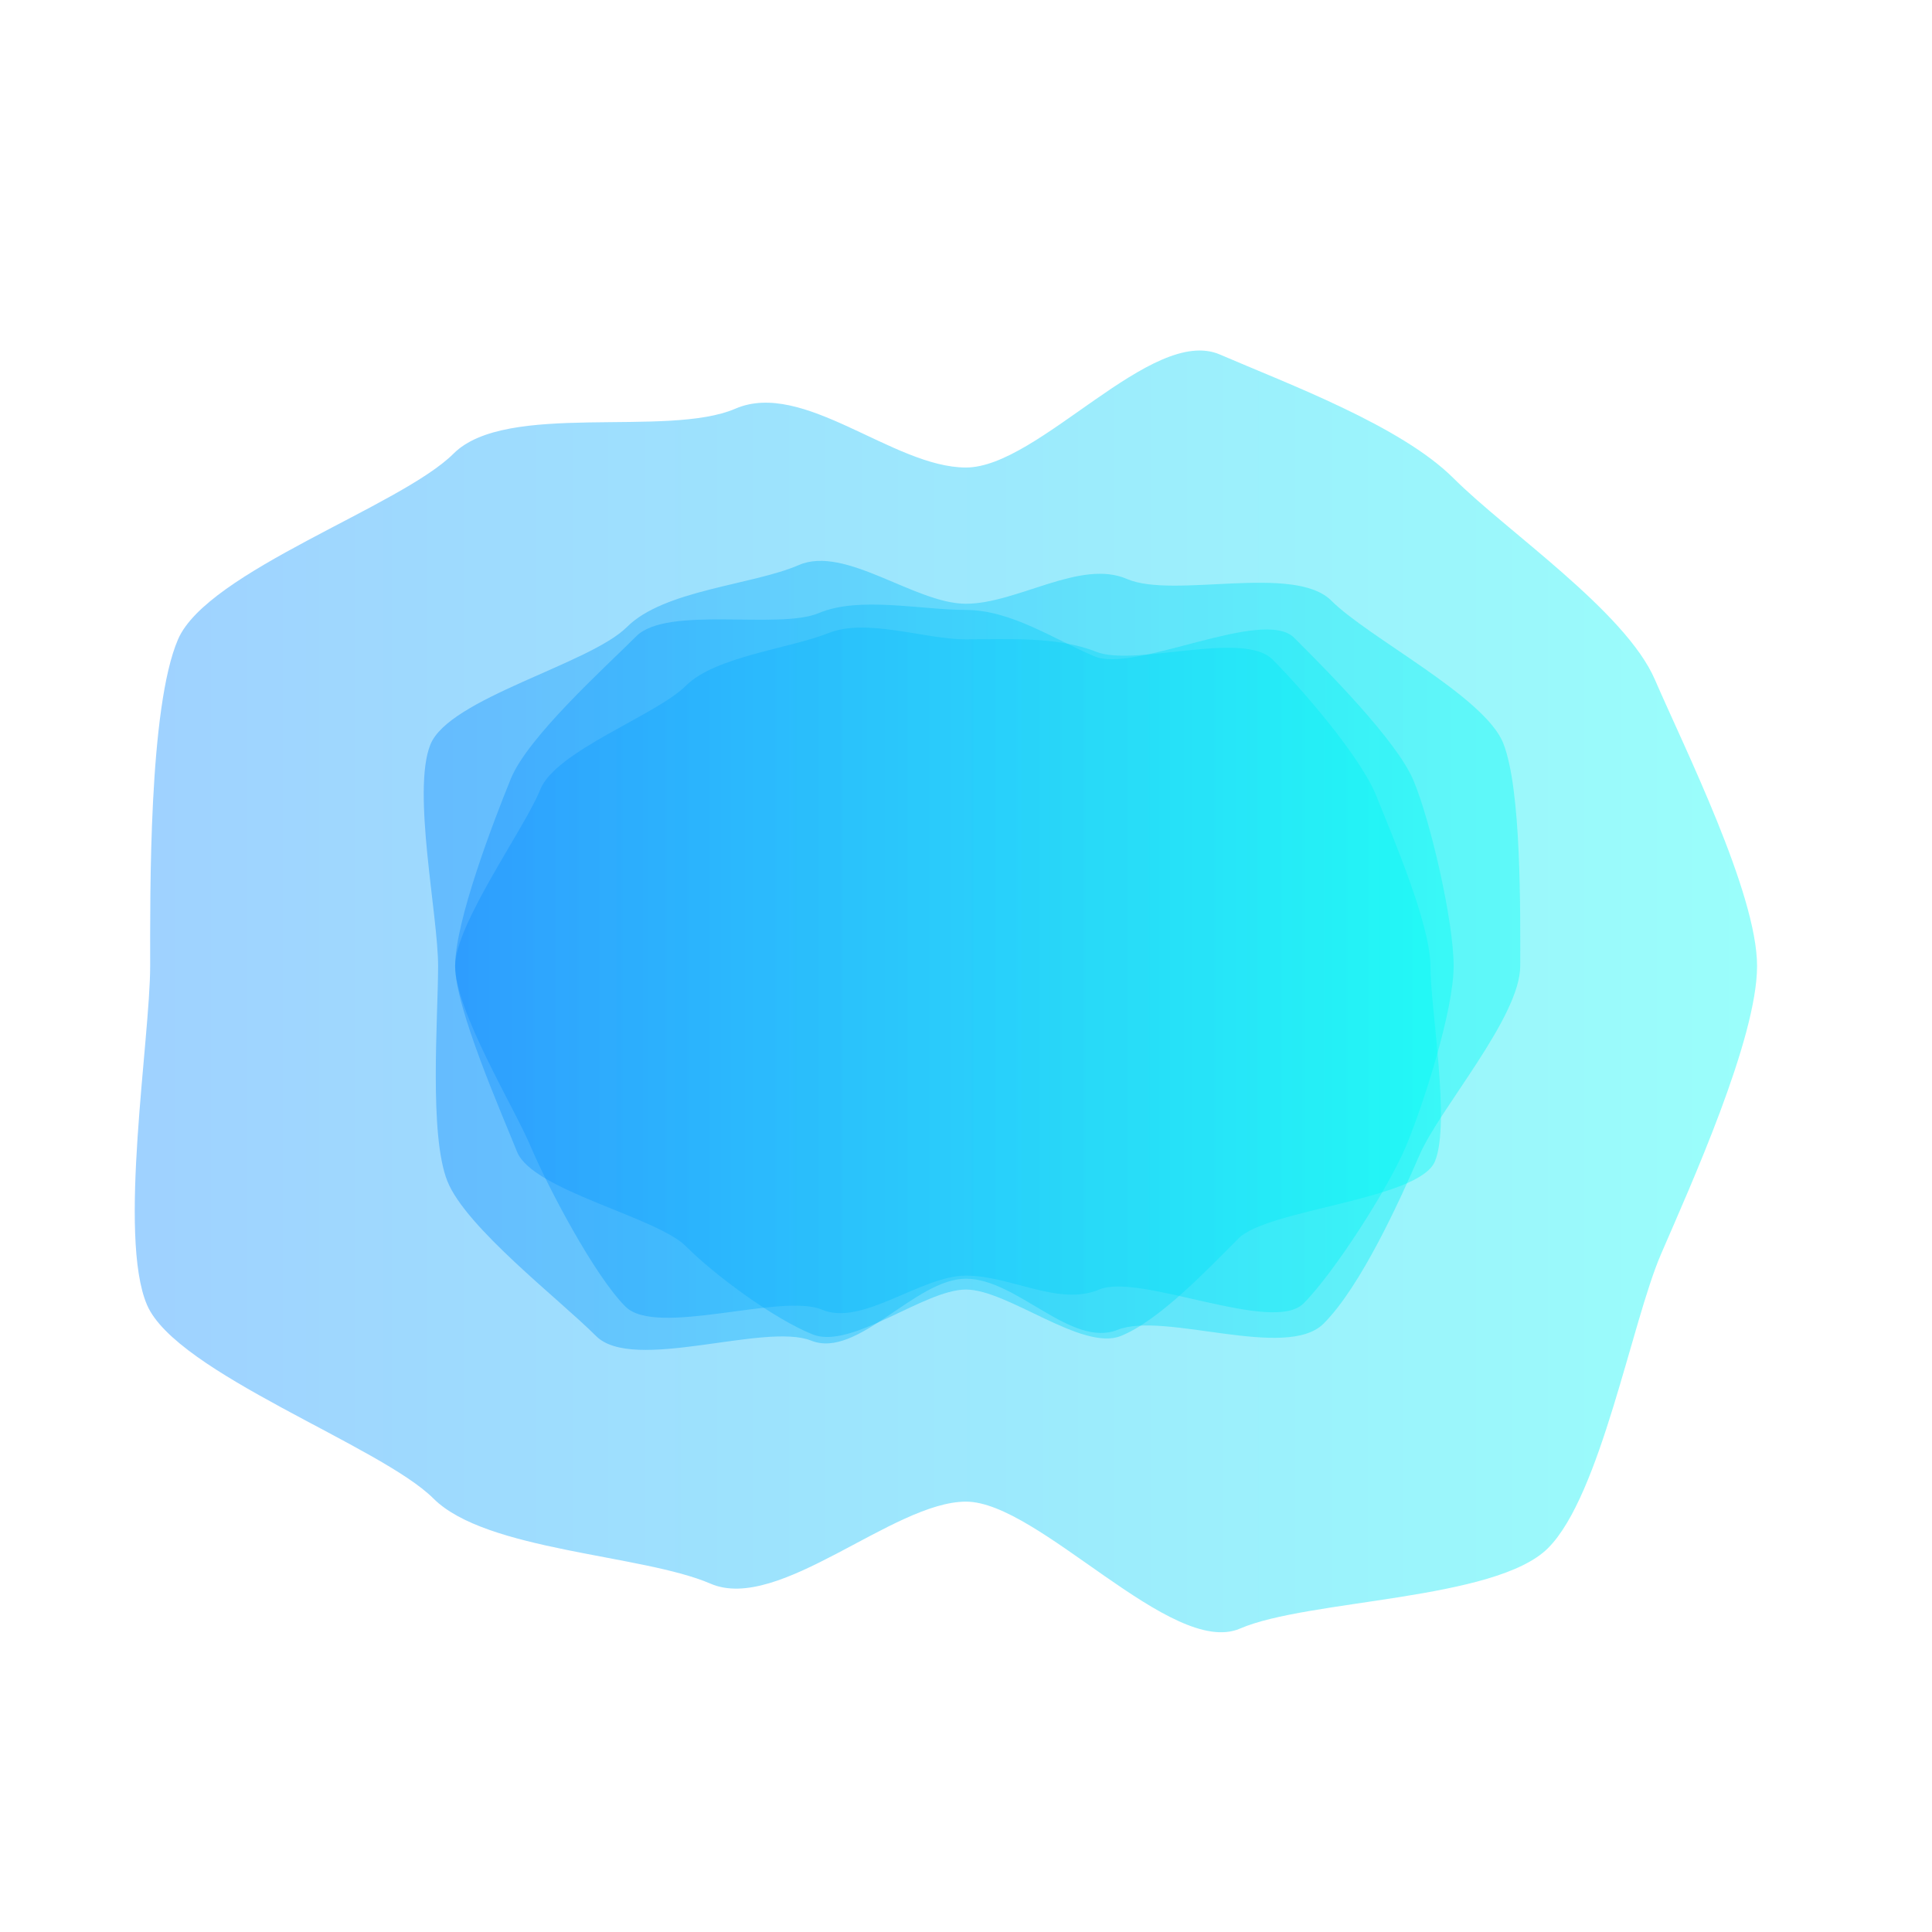 <?xml version="1.0" encoding="UTF-8"?>
<svg xmlns="http://www.w3.org/2000/svg" xmlns:xlink="http://www.w3.org/1999/xlink" width="624" height="624" preserveAspectRatio="xMidYMid" viewBox="0 0 624 624" style="z-index:1;margin-right:-2px;display:block;background-repeat-y:initial;background-repeat-x:initial;animation-play-state:paused">
  <g transform="translate(312,312) scale(1,1) translate(-312,-312)" style="transform:matrix(1, 0, 0, 1, 0, 0);animation-play-state:paused">
    <linearGradient id="lg-0.05806676291055535" x1="0" x2="1" y1="0" y2="0" style="animation-play-state:paused">
      <stop stop-color="#108cff" offset="0" style="animation-play-state:paused"></stop>
      <stop stop-color="#02fdf4" offset="1" style="animation-play-state:paused"></stop>
    </linearGradient>
    <path d="M 567.5 312 C 567.5 335.5 546 383 536.5 405 C 527 427 517 483 500 500 C 483 517 422.5 516.5 400.5 526 C 378.5 535.5 335.5 485 312 485 C 288.5 485 251.5 521 229.5 511.5 C 207.5 502 157 501 140 484 C 123 467 57 443.5 47.5 421.5 C 38 399.5 48.5 335.5 48.5 312 C 48.5 288.5 48 228.5 57.5 206.5 C 67 184.5 129.5 163.5 146.5 146.5 C 163.5 129.5 215.5 141.5 237.5 132 C 259.5 122.5 288.5 151 312 151 C 335.5 151 372 105 394 114.5 C 416 124 452.5 137.5 469.5 154.5 C 486.5 171.5 525 197.5 534.5 219.5 C 544 241.5 567.5 288.5 567.5 312" fill="url(#lg-0.05806676291055535)" opacity="0.4" style="opacity:0.4;animation-play-state:paused"></path>
    <path d="M 491 312 C 491 328.5 465 358 458.5 373 C 452 388 439.5 415.5 427.5 427.5 C 415.5 439.5 376 423.5 361 429.5 C 346 435.5 328.5 413 312 413 C 295.5 413 277 439 262 433 C 247 427 204.5 443.5 192.5 431.5 C 180.5 419.5 150.5 396.5 144.5 381.5 C 138.5 366.5 141.5 328.5 141.5 312 C 141.5 295.5 133 255.5 139 240.5 C 145 225.5 190.5 214.5 202.5 202.5 C 214.5 190.5 243 189 258 182.5 C 273 176 295.5 195 312 195 C 328.5 195 349 180.5 364 187 C 379 193.5 418 182 430 194 C 442 206 479.5 225 485.5 240 C 491.5 255 491 295.5 491 312" fill="url(#lg-0.05806676291055535)" opacity="0.4" style="opacity:0.4;animation-play-state:paused"></path>
    <path d="M 469.5 312 C 469.5 326.5 459.5 357.5 454 370.5 C 448.5 383.5 431 411 421 421 C 411 431 368 411 355 416.5 C 342 422 326.5 412 312 412 C 297.5 412 278.5 428.5 265.5 423 C 252.5 417.5 212 432 202 422 C 192 412 177 383.5 171.5 370.5 C 166 357.5 147 326.5 147 312 C 147 297.5 159.5 265 165 251.5 C 170.5 238 195.5 215.5 205.5 205.5 C 215.5 195.5 251.5 203.5 264.5 198 C 277.5 192.5 297.5 197 312 197 C 326.5 197 340.5 206.5 353.5 212 C 366.5 217.5 408 196 418 206 C 428 216 451 239 456.5 252 C 462 265 469.5 297.5 469.5 312" fill="url(#lg-0.05806676291055535)" opacity="0.4" style="opacity:0.4;animation-play-state:paused"></path>
    <path d="M 462 312 C 462 325.5 468.5 362.5 463.5 375 C 458.5 387.5 409.5 390.5 400 400 C 390.5 409.5 374.5 426.5 362 431.5 C 349.5 436.5 325.5 416.5 312 416.5 C 298.5 416.5 275 436 262.5 431 C 250 426 231 412 221.5 402.5 C 212 393 172 384.5 167 372 C 162 359.5 147 325.5 147 312 C 147 298.5 169.5 267.5 174.5 255 C 179.5 242.5 212 231 221.5 221.5 C 231 212 255 209.5 267.5 204.5 C 280 199.5 298.5 206.5 312 206.5 C 325.5 206.5 341.5 205.5 354 210.5 C 366.5 215.5 401.5 203.5 411 213 C 420.5 222.5 439.5 244.5 444.5 257 C 449.5 269.5 462 298.5 462 312" fill="url(#lg-0.05806676291055535)" opacity="0.4" style="opacity:0.4;animation-play-state:paused"></path>
  </g>
</svg>
